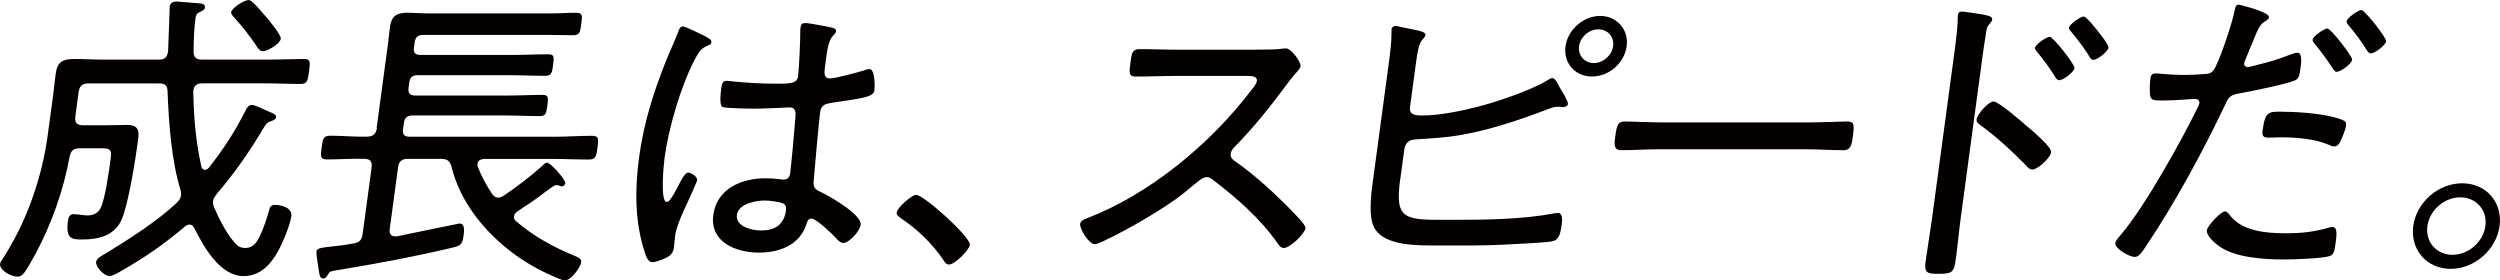 <?xml version="1.0" encoding="UTF-8"?><svg id="_レイヤー_2" xmlns="http://www.w3.org/2000/svg" viewBox="0 0 476.05 53.39"><defs><style>.cls-1{fill:#040000;stroke-width:0px;}</style></defs><g id="_デザイン"><path class="cls-1" d="m16.88,15.88c-1.2,0-1.75.47-1.91,1.66l-.62,4.64c-.16,1.19.26,1.67,1.46,1.67h4.68c1.26,0,2.47-.06,3.73-.06,2.34,0,2.28,1.37,2.06,2.97-.46,3.45-1.8,12.01-3.11,15.04-1.38,3.15-4.53,3.8-7.47,3.8-1.92,0-3.24,0-2.76-3.57.08-.59.29-1.25,1.07-1.25.54,0,2.19.24,2.61.24,1.02,0,2.03-.36,2.52-1.37.89-1.73,1.63-7.2,1.9-9.22.22-1.67.24-2.2-1.62-2.2h-4.2c-1.14,0-1.74.42-1.95,1.55-1.16,6.36-3.41,12.84-6.6,18.73-1.99,3.63-2.42,4.16-3.32,4.16-1.44,0-3.48-1.31-3.33-2.44.03-.24.18-.48.34-.71,4.68-7.13,7.63-15.64,8.72-23.72l.95-7.02c.22-1.61.37-3.15.58-4.76.32-2.38,1.46-2.79,3.62-2.79,1.8,0,3.58.12,5.38.12h10.68c1.14,0,1.56-.48,1.72-1.61.02-.12.08-2.79.19-4.99.08-1.9.09-3.33.11-3.45.1-.77.62-1.01,1.28-1.01.3,0,4.39.36,4.63.36.46.12.87.24.79.77-.07.54-.57.65-1.02.89-.64.3-.7.71-.78,1.31-.26,1.9-.33,4.22-.35,6.18-.03,1.13.51,1.55,1.65,1.55h12.42c2.34,0,4.82-.12,6.92-.12,1.26,0,1.26.47,1,2.38-.25,1.84-.38,2.38-1.64,2.38-1.86,0-4.54-.12-6.88-.12h-11.88c-.84,0-1.49.36-1.61,1.25l-.04.3c.13,5.23.44,9.22,1.55,14.33.14.3.28.59.7.59.3,0,.57-.24.78-.47,2.76-3.57,4.79-6.6,6.83-10.64.25-.54.59-1.25,1.31-1.25.6,0,2.23.83,3.19,1.25.22.12.46.18.57.24.51.24.9.42.84.89-.05.36-.62.59-.94.71-.88.3-.97.54-1.67,1.67-2.49,4.22-5.38,8.32-8.59,12.07-.36.48-.72.89-.8,1.49-.06.48.07.83.2,1.19.96,2.2,2.75,5.83,4.53,7.31.44.3.9.42,1.44.42,1.5,0,2.19-1.13,2.77-2.32.76-1.67,1.26-3.15,1.74-4.88.15-.65.38-1.01,1.1-1.01,1.32,0,3.34.59,3.13,2.14-.22,1.66-1.66,5.17-2.59,6.78-1.42,2.56-3.45,4.64-6.51,4.64-4.56,0-7.68-5.77-9.39-9.16-.19-.36-.45-.65-.87-.65s-.68.18-.96.42c-4.07,3.45-7.9,6.06-12.44,8.62-.39.24-1.42.77-1.84.77-1.14,0-2.69-1.84-2.58-2.68.1-.71,1.06-1.19,1.78-1.61,4.24-2.56,9.96-6.24,13.54-9.63.42-.42.77-.83.85-1.43.06-.42-.02-.71-.1-1.07-1.71-5.53-2.24-12.78-2.46-18.73-.02-1.19-.51-1.54-1.65-1.54h-13.38Zm33.22-6.12c-.66,0-.95-.54-1.3-1.07-1.25-1.84-2.63-3.63-4.15-5.29-.21-.24-.68-.71-.64-1.07.1-.77,2.41-2.32,3.37-2.32.6,0,2.14,1.9,3.03,2.91l.36.42c.57.65,2.79,3.33,2.7,4.04-.13.95-2.54,2.38-3.38,2.38Z"/><path class="cls-1" d="m71.72,24.38l2.1-15.58c.16-1.19.27-2.44.43-3.63.29-2.14,1.27-2.74,3.31-2.74,1.32,0,2.56.12,3.88.12h23.46c1.62,0,3.2-.12,4.76-.12,1.26,0,1.26.48,1.03,2.14-.22,1.67-.35,2.14-1.61,2.14-1.56,0-3.11-.06-4.73-.06h-23.76c-1.02,0-1.5.42-1.63,1.43l-.13.95c-.14,1.01.23,1.43,1.25,1.43h17.52c2.28,0,4.51-.12,6.79-.12,1.2,0,1.13.54.93,2.02s-.28,2.08-1.48,2.08c-2.28,0-4.48-.12-6.76-.12h-17.52c-1.02,0-1.5.42-1.63,1.43l-.13.95c-.14,1.01.22,1.49,1.24,1.49h17.82c2.16,0,4.28-.12,6.44-.12,1.14,0,1.14.48.93,2.02-.21,1.54-.33,2.02-1.47,2.02-2.16,0-4.24-.12-6.4-.12h-17.82c-1.02,0-1.5.48-1.63,1.43l-.16,1.19c-.13.95.23,1.43,1.25,1.43h27.6c2.34,0,4.76-.18,7.16-.18,1.32,0,1.23.65,1.01,2.32-.21,1.55-.36,2.2-1.62,2.2-2.4,0-4.78-.12-7.12-.12h-12.84c-.25.06-1.15.06-1.26.89-.03.24,0,.42.04.6.76,1.9,1.63,3.51,2.77,5.23.31.36.57.65,1.11.65.42,0,.8-.18,1.14-.42,2.17-1.43,5.25-3.81,7.17-5.53.21-.24.7-.71,1-.71.66,0,3.59,3.21,3.48,3.98-.04.3-.37.54-.67.54-.12,0-.29-.06-.4-.12-.17-.06-.46-.12-.64-.12-.24,0-.38.12-.63.24-2.98,2.08-1.83,1.55-6.69,4.7-.33.24-.67.54-.73.95s.03.65.35.95c3.28,2.85,7.19,5,11.28,6.66.51.24,1.26.48,1.16,1.19-.13.95-1.9,3.45-3.1,3.45-.36,0-.76-.18-1.1-.3-3.18-1.31-5.65-2.62-8.38-4.58-5.57-4.04-10.48-9.93-12.13-16.83-.39-1.13-.83-1.43-2.03-1.43h-6.3c-1.14,0-1.68.48-1.84,1.67l-1.58,11.71c-.1.71.12,1.37,1.02,1.37h.36c1.42-.3,11.79-2.44,11.91-2.44,1.14,0,.86,1.61.76,2.38-.22,1.66-.61,1.84-2.04,2.2-7.25,1.72-14.58,3.09-21.88,4.28-1.41.24-1.53.24-1.84.77-.23.36-.41.83-.95.83-.6,0-.65-.54-.76-1.01-.09-.65-.6-3.57-.53-4.1.09-.65.7-.71,2.71-.95,1.04-.12,2.43-.24,4.34-.6,1.16-.18,1.6-.71,1.75-1.84l1.7-12.61c.16-1.19-.26-1.67-1.46-1.67-2.33-.06-4.7.12-7.04.12-1.32,0-1.23-.65-1.02-2.2.22-1.67.31-2.32,1.63-2.32,2.34,0,4.65.24,7,.18,1.2,0,1.75-.54,1.91-1.67Z"/><path class="cls-1" d="m134.57,7.08c.34.18.96.48.89.95-.05.36-.24.48-.56.59-1.34.59-1.69.95-2.74,2.97-2.61,5.11-4.87,12.96-5.6,18.37-.16,1.19-.91,8.5.41,8.5.48,0,1.02-.89,1.98-2.68.4-.71,1.35-2.91,2.07-2.91.6,0,1.82.77,1.73,1.43-.04.3-.36.89-.45,1.13-1,2.56-3.38,6.84-3.72,9.33-.11.83-.16,1.67-.27,2.44-.18,1.31-1.01,1.72-2.16,2.2-.5.18-1.39.53-1.93.53-.84,0-1.22-1.19-1.43-1.84-1.88-5.65-1.94-11.83-1.11-18.02.91-6.72,2.79-12.67,5.39-19.09.7-1.67,1.47-3.33,2.11-5,.12-.42.37-.95.85-.95.54,0,3.8,1.66,4.53,2.02Zm24.17-1.72c.28.12.51.24.46.6-.05.36-.39.65-.67.95-.86,1.01-1.09,3.21-1.26,4.46l-.18,1.37c-.18,1.31-.18,2.2.96,2.2,1.02,0,5.32-1.19,6.57-1.55.2-.12.69-.24.93-.24,1.14,0,1.03,3.51.96,4.04-.17,1.25-1.94,1.49-8.12,2.38-1.1.18-2.03.36-2.22,1.78-.21,1.55-1.09,11.24-1.23,13.14-.14,1.49.56,1.67,1.62,2.2,1.58.77,7.59,4.22,7.33,6.12-.17,1.25-2.21,3.45-3.29,3.45-.6,0-1.12-.59-1.43-.95-.68-.77-3.76-3.69-4.66-3.69-.6,0-.78.48-.91.95-1.28,4.16-5.24,5.53-9.08,5.53-4.44,0-9.39-2.02-8.69-7.19.68-5.05,5.5-6.96,9.88-6.96.96,0,1.91.06,2.86.18.17.06.41.06.59.06.84,0,1.2-.42,1.3-1.19.27-2.02.81-8.21.98-10.41.03-.65.35-2.14-1.09-2.14-.3,0-4.41.24-6.69.24-1.2,0-5.15-.06-6.02-.3-.75-.24-.39-2.85-.29-3.63.1-.77.24-1.37,1.02-1.37.3,0,.89.06,1.18.12,2.55.24,5.28.42,7.86.42s4.36.12,4.56-1.37c.2-1.49.45-7.31.42-8.92l.07-.54c.06-.48.34-.71.82-.71.9,0,4.52.71,5.45.95Zm-9.66,33.36c-.8-.3-2.51-.54-3.47-.54-1.62,0-5,.59-5.29,2.74-.3,2.2,2.84,2.97,4.58,2.97,2.64,0,4.4-1.07,4.78-3.87.08-.59-.1-1.07-.6-1.31Z"/><path class="cls-1" d="m184.68,46.62c-.14,1.01-2.84,3.75-3.98,3.75-.54,0-.84-.48-1.08-.89-2.1-3.09-4.86-5.77-8.05-7.91-.38-.3-.89-.54-.81-1.13.13-.95,2.85-3.33,3.69-3.33,1.5,0,10.43,8.09,10.24,9.51Z"/><path class="cls-1" d="m239.25,9.45c1.02,0,3.48,0,4.4-.12.43-.06.86-.12,1.22-.12,1.02,0,2.89,2.62,2.78,3.39-.06.42-.55.95-.83,1.25-.7.77-1.36,1.61-1.95,2.44-3,4.04-6.18,8.03-9.8,11.71-.35.36-.64.71-.71,1.25-.11.83.44,1.19,1.04,1.61,3.51,2.44,7.57,6.18,10.52,9.22.52.59,2.76,2.68,2.66,3.39-.14,1.07-2.96,3.75-4.1,3.75-.6,0-.9-.48-1.2-.89-3.32-4.76-7.73-8.56-12.29-12.07-.38-.3-.71-.54-1.25-.54-.72,0-1.61.83-3.3,2.2-.33.24-.68.6-1.08.89-3.17,2.62-10.98,7.13-14.75,8.86-.45.24-1.67.83-2.15.83-1.14,0-2.9-2.97-2.78-3.86.08-.59.78-.89,1.28-1.07,11.96-4.58,23.51-14.15,31.3-24.38.36-.42,1.01-1.25,1.08-1.78.11-.83-.83-.95-1.73-.95h-13.8c-2.46,0-5,.12-7.52.12-1.44,0-1.27-.83-1-2.85.19-1.43.26-2.38,1.7-2.38,2.46,0,4.96.12,7.48.12h14.76Z"/><path class="cls-1" d="m266.63,34.07c-1.09,8.09.87,7.79,9.93,7.79,6.12,0,13.33-.06,19.49-1.25.18,0,.43-.06.61-.06.9,0,.85,1.25.73,2.14-.3,2.26-.66,3.15-2.19,3.33-1.22.18-6.78.47-8.29.54-4.23.24-8.36.18-12.5.18s-10.71.24-12.69-3.33c-1.21-2.14-.62-6.54-.27-9.1l3-22.24c.27-2.02.54-4.04.52-6.07.02-.12-.02-.3,0-.42.06-.48.57-.65.75-.65.3,0,.88.18,1.17.24,3.5.71,4.63.83,4.53,1.54-.04.3-.31.54-.6.89-.63.65-.92,2.38-1.16,4.16l-1.17,8.68c-.19,1.43,1.11,1.55,2.25,1.55,3.36,0,7.43-.83,10.85-1.72,3.48-.89,9.83-3.03,12.97-4.93.32-.18.72-.48,1.02-.48.54,0,1.06,1.07,1.29,1.55.24.47.78,1.31,1.12,1.9.33.65.61,1.25.58,1.49-.06.42-.56.59-.92.59-.12,0-.47-.06-.65-.06h-.54c-.54,0-1.49.36-2.06.59-6,2.26-12.23,4.34-18.45,5.11-2.99.36-5.52.42-6.61.54-1.03.06-1.65.65-1.9,1.66l-.79,5.83Zm43.12-25.27c-.43,3.21-3.36,5.77-6.6,5.77s-5.47-2.56-5.04-5.77c.42-3.15,3.42-5.77,6.6-5.77s5.47,2.62,5.04,5.77Zm-9.06,0c-.24,1.78,1.07,3.21,2.81,3.21s3.43-1.43,3.67-3.21c.24-1.78-1.01-3.21-2.81-3.21s-3.43,1.43-3.67,3.21Z"/><path class="cls-1" d="m344.36,23.31c2.52,0,6.26-.18,7.22-.18,1.5,0,1.56.42,1.23,2.91-.18,1.37-.34,2.56-1.78,2.56-2.46,0-4.9-.18-7.36-.18h-27.54c-2.46,0-4.94.18-7.4.18-1.5,0-1.34-1.19-1.16-2.56.34-2.5.57-2.91,2.01-2.91.96,0,4.66.18,7.24.18h27.54Z"/><path class="cls-1" d="m373.37,41.44c-.35,2.62-.58,5.23-.94,7.85-.34,2.56-.62,2.85-3.38,2.85-1.92,0-2.68-.12-2.4-2.2.38-2.79.88-5.65,1.26-8.44l4.4-32.64c.22-1.67.41-3.51.47-4.82.03-.24,0-.83.02-1.07.07-.54.28-.77.82-.77s3.77.54,4.41.65c.7.18,1.4.3,1.32.89-.04.3-.25.53-.46.77-.56.59-.62,1.01-.74,1.96-.28,1.6-.5,3.27-.72,4.88l-4.06,30.09Zm14.43-15.82c1.12,1.01,2.88,2.68,2.78,3.39-.14,1.01-2.54,3.27-3.56,3.27-.54,0-.85-.36-1.16-.71-2.74-2.79-5.41-5.29-8.57-7.61-.44-.3-.99-.65-.91-1.25.13-.95,2.26-3.39,3.22-3.39.9,0,4.88,3.39,6.71,5,.48.42,1.03.83,1.5,1.31Zm7.23-12.67c-.1.77-2.11,2.32-2.95,2.32-.36,0-.6-.42-.75-.65-1.04-1.67-2.15-3.21-3.39-4.7-.21-.24-.47-.54-.43-.83.09-.65,2.2-2.08,2.8-2.08.66,0,4.81,5.29,4.72,5.95Zm4.63-6.78c.36.42,1.9,2.38,1.83,2.91-.1.77-2.11,2.32-2.89,2.32-.36,0-.61-.36-.75-.65-.88-1.49-2.31-3.33-3.45-4.7-.16-.18-.48-.48-.44-.77.09-.65,2.21-2.14,2.81-2.14.54,0,2.48,2.5,2.89,3.03Z"/><path class="cls-1" d="m432.07,3.27c-.04.3-.3.48-.51.65-1.24.71-1.42,1.19-2.67,4.22l-1.34,3.27c-.08.18-.17.42-.21.65-.06.42.26.71.68.71.36,0,1.86-.42,2.29-.54,1.86-.42,3.68-1.01,5.51-1.72.44-.18,1.2-.47,1.68-.47,1.02,0,.64,2.38.54,3.09-.16,1.19-.32,1.9-1.08,2.2-1.72.71-8.13,2.02-10.16,2.38-2.1.42-2.28.48-3.13,2.32-3.87,8.21-9.7,18.97-14.86,26.58-.9,1.37-1.45,2.32-2.35,2.32s-3.81-1.55-3.66-2.68c.06-.47.84-1.31,1.19-1.72,4.49-5.29,11.54-17.96,14.62-24.32.09-.24.17-.36.19-.54.07-.54-.31-.83-.79-.83-.66,0-3.94.3-6.16.3-1.38,0-2.04,0-2.32-.59-.28-.6-.16-2.86-.06-3.57.09-.65.32-1.01,1.04-1.01.42,0,2.78.3,5.3.3,1.38,0,2.71-.06,4.04-.18.54,0,1.1-.12,1.51-.54,1.04-1.01,3.81-9.57,4.09-11.24.15-.65.19-1.43.85-1.43.06,0,5.88,1.37,5.74,2.38Zm-7.38,37.82c2.31,2.91,6.75,3.33,10.53,3.33,3.06,0,5.37-.24,8.43-1.13.19-.06.37-.06.49-.06,1.02,0,.81,1.55.6,3.09-.14,1.01-.22,2.08-.98,2.38-1.15.54-7.36.71-8.86.71-3.84,0-9.19-.36-12.21-2.44-.77-.54-2.61-2.02-2.45-3.15.11-.83,2.64-3.57,3.48-3.57.36,0,.77.54.97.83Zm10.23-19.8c3.06,0,8.58.42,11.24,1.6.46.18.66.48.58,1.07-.1.71-.81,2.44-1.14,3.09-.31.54-.59.83-1.19.83-.36,0-.75-.24-1.09-.36-2.62-1.07-6-1.37-8.93-1.37-.78,0-1.57.06-2.35.06-1.2,0-1.32-.42-1.2-1.37.51-3.81,1.2-3.57,4.08-3.57Zm12.98-9.93c-.11.83-2.17,2.32-2.95,2.32-.36,0-.55-.36-.75-.65-1.04-1.61-2.21-3.21-3.45-4.7-.16-.18-.42-.48-.37-.83.08-.59,2.2-2.08,2.8-2.08.66,0,4.8,5.35,4.72,5.95Zm6.47-3.51c-.1.77-2.17,2.32-2.89,2.32-.42,0-.61-.36-.81-.65-1.04-1.61-2.15-3.21-3.45-4.7-.16-.18-.42-.47-.38-.77.09-.65,2.21-2.14,2.81-2.14.66,0,4.81,5.29,4.72,5.95Z"/><path class="cls-1" d="m475.97,43.05c-.6,4.46-4.76,8.15-9.32,8.15s-7.72-3.69-7.12-8.15c.61-4.52,4.76-8.15,9.32-8.15s7.73,3.63,7.12,8.15Zm-13.74,0c-.41,3.03,1.72,5.47,4.78,5.47s5.86-2.5,6.26-5.47c.41-3.03-1.72-5.47-4.78-5.47s-5.85,2.44-6.26,5.47Z"/></g></svg>